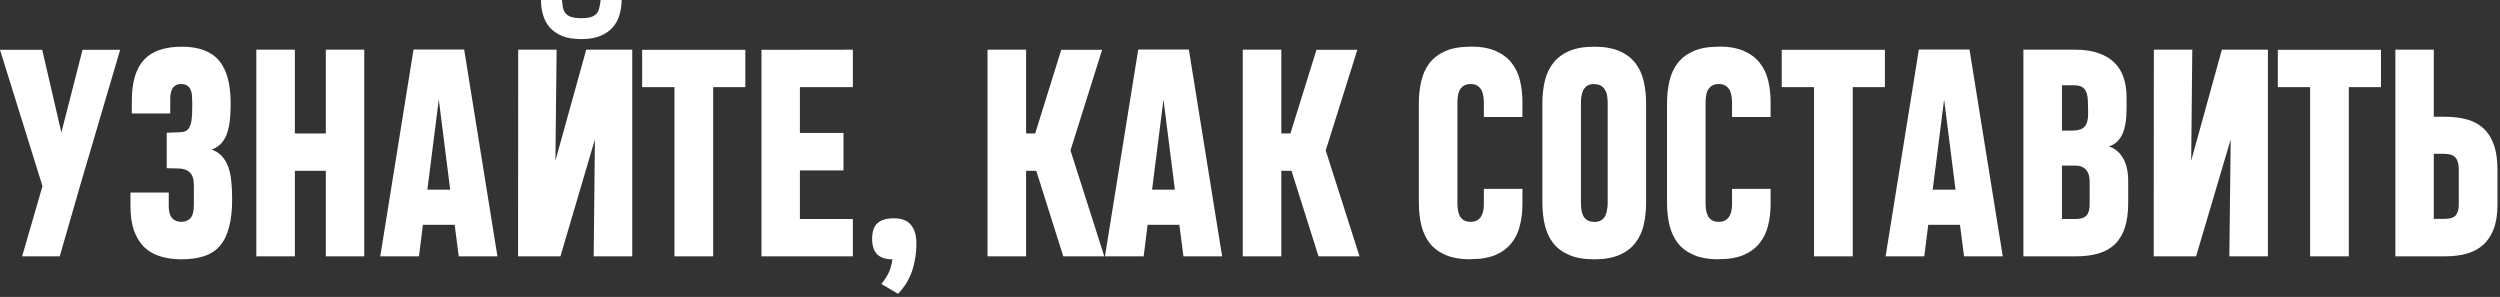 <?xml version="1.0" encoding="UTF-8"?> <svg xmlns="http://www.w3.org/2000/svg" width="724" height="86" viewBox="0 0 724 86" fill="none"><rect x="0" y="0" width="724" height="86" fill="#333333" stroke="none"/><path d="M23.55 52.566L17.299 74.23H6.409L12.306 53.903L-8.25077e-05 14.429H12.227L17.771 38.373L23.904 14.429H34.795L23.55 52.566ZM67.231 57.599C67.231 60.849 66.93 63.588 66.327 65.816C65.75 68.044 64.859 69.852 63.653 71.242C62.448 72.605 60.914 73.587 59.053 74.19C57.192 74.793 55.004 75.095 52.487 75.095C50.312 75.095 48.32 74.819 46.511 74.269C44.729 73.745 43.183 72.88 41.872 71.674C40.588 70.442 39.579 68.843 38.845 66.877C38.137 64.912 37.783 62.487 37.783 59.604V55.751H48.87V59.8C48.87 61.294 49.185 62.408 49.814 63.142C50.469 63.876 51.36 64.243 52.487 64.243C53.615 64.243 54.506 63.889 55.161 63.182C55.816 62.448 56.144 61.137 56.144 59.25V53.628C56.144 51.898 55.751 50.666 54.964 49.932C54.204 49.198 53.117 48.818 51.701 48.792L48.281 48.713V38.452L52.094 38.294C52.723 38.294 53.261 38.19 53.706 37.98C54.178 37.77 54.558 37.403 54.846 36.879C55.135 36.355 55.344 35.647 55.475 34.756C55.607 33.865 55.672 32.738 55.672 31.375V29.448C55.672 28.793 55.646 28.164 55.593 27.561C55.541 26.932 55.397 26.381 55.161 25.91C54.951 25.438 54.624 25.058 54.178 24.769C53.759 24.481 53.169 24.337 52.409 24.337C51.806 24.337 51.308 24.455 50.915 24.691C50.522 24.901 50.207 25.202 49.971 25.595C49.735 25.962 49.565 26.408 49.46 26.932C49.355 27.43 49.303 27.967 49.303 28.544V32.869H38.176V29.134C38.176 23.813 39.343 19.881 41.675 17.339C44.008 14.796 47.678 13.525 52.684 13.525C57.559 13.525 61.124 14.848 63.378 17.496C65.659 20.117 66.799 24.271 66.799 29.959C66.799 32.082 66.694 33.904 66.484 35.424C66.275 36.944 65.947 38.229 65.501 39.277C65.056 40.299 64.492 41.138 63.811 41.794C63.129 42.422 62.303 42.934 61.334 43.327C62.566 43.772 63.562 44.428 64.322 45.293C65.108 46.158 65.711 47.206 66.13 48.438C66.576 49.67 66.864 51.059 66.995 52.605C67.153 54.152 67.231 55.816 67.231 57.599ZM74.23 74.23V14.39H85.395V38.648H94.36V14.39H105.486V74.23H94.36V49.46H85.395V74.23H74.23ZM119.758 14.351H134.423L144.056 74.23H132.85L131.671 65.108H122.471L121.331 74.23H110.126L119.758 14.351ZM123.768 54.925H130.374L127.071 28.819L123.768 54.925ZM171.931 74.23L172.285 40.378L162.299 74.23H150.032L150.071 14.39H161.198L160.844 46.551L169.769 14.39H183.097V74.23H171.931ZM180.03 3.21865e-06C180.004 1.52 179.794 2.962 179.401 4.325C179.008 5.688 178.353 6.894 177.435 7.942C176.518 8.964 175.312 9.79 173.818 10.419C172.35 11.022 170.529 11.323 168.353 11.323C166.125 11.323 164.264 11.022 162.77 10.419C161.303 9.79 160.11 8.964 159.193 7.942C158.301 6.894 157.659 5.688 157.266 4.325C156.873 2.962 156.676 1.52 156.676 3.21865e-06H162.731C162.81 0.76 162.901 1.468 163.006 2.123C163.137 2.752 163.373 3.303 163.714 3.774C164.081 4.246 164.618 4.613 165.326 4.875C166.06 5.137 167.069 5.268 168.353 5.268C169.559 5.268 170.516 5.15 171.223 4.915C171.931 4.652 172.468 4.299 172.835 3.853C173.202 3.381 173.451 2.818 173.582 2.162C173.74 1.507 173.858 0.786 173.936 3.21865e-06H180.03ZM206.53 25.241V74.23H195.324V25.241H185.967V14.429H215.848V25.241H206.53ZM220.526 74.23V14.429L246.986 14.39V25.241H231.653V38.491H244.274V49.342H231.653V63.418H246.986V74.23H220.526ZM252.569 69.197C252.569 67.1 253.08 65.58 254.103 64.636C255.151 63.693 256.75 63.221 258.899 63.221C261.18 63.221 262.831 63.876 263.853 65.187C264.875 66.471 265.387 68.201 265.387 70.377C265.387 72.238 265.229 73.928 264.915 75.448C264.626 76.969 264.233 78.332 263.735 79.537C263.237 80.743 262.661 81.805 262.005 82.722C261.376 83.639 260.734 84.426 260.079 85.081L255.243 82.25C255.793 81.569 256.252 80.927 256.619 80.324C256.986 79.747 257.287 79.183 257.523 78.633C257.759 78.083 257.943 77.519 258.074 76.942C258.231 76.392 258.349 75.776 258.427 75.095C256.435 75.095 254.955 74.597 253.985 73.6C253.041 72.605 252.569 71.137 252.569 69.197ZM285.988 74.23V14.39H297.154V38.648H299.788L307.337 14.429H319.172L310.011 43.563L319.801 74.23H307.927L300.103 49.46H297.154V74.23H285.988ZM329.63 14.351H344.295L353.927 74.23H342.722L341.543 65.108H332.343L331.202 74.23H319.997L329.63 14.351ZM333.64 54.925H340.245L336.943 28.819L333.64 54.925ZM359.903 74.23V14.39H371.069V38.648H373.704L381.252 14.429H393.087L383.926 43.563L393.716 74.23H381.842L374.018 49.46H371.069V74.23H359.903ZM440.896 54.689V59.093C440.896 61.347 440.646 63.444 440.148 65.383C439.677 67.297 438.864 68.974 437.711 70.416C436.558 71.858 435.024 72.998 433.111 73.836C431.197 74.649 428.799 75.055 425.916 75.055V75.095C423.006 75.095 420.582 74.675 418.642 73.836C416.703 72.998 415.156 71.844 414.003 70.377C412.876 68.909 412.076 67.179 411.605 65.187C411.133 63.169 410.897 60.993 410.897 58.66V29.92C410.897 27.613 411.133 25.464 411.605 23.472C412.076 21.454 412.876 19.711 414.003 18.243C415.156 16.775 416.69 15.622 418.603 14.783C420.516 13.944 422.928 13.525 425.837 13.525L425.877 13.486C428.786 13.486 431.197 13.905 433.111 14.744C435.05 15.582 436.597 16.736 437.75 18.204C438.903 19.645 439.716 21.349 440.188 23.315C440.66 25.254 440.896 27.351 440.896 29.605V33.891H429.73V29.645C429.73 29.042 429.677 28.439 429.572 27.836C429.494 27.207 429.323 26.643 429.061 26.145C428.799 25.621 428.406 25.189 427.882 24.848C427.384 24.507 426.728 24.337 425.916 24.337C425.077 24.337 424.396 24.507 423.871 24.848C423.373 25.189 422.98 25.621 422.692 26.145C422.43 26.67 422.259 27.273 422.181 27.954C422.102 28.609 422.063 29.265 422.063 29.92V58.66C422.063 59.289 422.102 59.945 422.181 60.626C422.259 61.281 422.43 61.884 422.692 62.435C422.954 62.959 423.334 63.391 423.832 63.732C424.356 64.073 425.051 64.243 425.916 64.243C426.702 64.243 427.344 64.086 427.842 63.771C428.34 63.457 428.72 63.064 428.983 62.592C429.271 62.094 429.467 61.544 429.572 60.941C429.677 60.312 429.73 59.682 429.73 59.053V54.689H440.896ZM446.675 29.92C446.675 27.587 446.911 25.425 447.383 23.433C447.855 21.441 448.667 19.711 449.82 18.243C450.974 16.775 452.507 15.622 454.42 14.783C456.36 13.944 458.785 13.525 461.694 13.525C464.603 13.525 467.028 13.944 468.968 14.783C470.907 15.622 472.44 16.775 473.568 18.243C474.721 19.711 475.533 21.454 476.005 23.472C476.477 25.464 476.713 27.613 476.713 29.92V58.7C476.713 61.032 476.477 63.195 476.005 65.187C475.533 67.179 474.721 68.909 473.568 70.377C472.44 71.844 470.907 72.998 468.968 73.836C467.028 74.675 464.603 75.095 461.694 75.095C458.785 75.095 456.36 74.675 454.42 73.836C452.481 72.998 450.934 71.844 449.781 70.377C448.654 68.909 447.855 67.179 447.383 65.187C446.911 63.169 446.675 60.993 446.675 58.66V29.92ZM461.694 64.243C461.72 64.243 461.733 64.256 461.733 64.282C461.759 64.282 461.799 64.282 461.851 64.282C462.664 64.256 463.306 64.073 463.778 63.732C464.276 63.391 464.656 62.959 464.918 62.435C465.18 61.884 465.35 61.281 465.429 60.626C465.534 59.971 465.586 59.329 465.586 58.7V29.92C465.586 29.291 465.547 28.649 465.468 27.993C465.39 27.338 465.206 26.748 464.918 26.224C464.656 25.674 464.263 25.228 463.738 24.887C463.24 24.547 462.559 24.376 461.694 24.376C461.615 24.376 461.563 24.363 461.537 24.337C460.724 24.363 460.069 24.547 459.571 24.887C459.099 25.228 458.732 25.674 458.47 26.224C458.208 26.748 458.038 27.338 457.959 27.993C457.88 28.622 457.841 29.265 457.841 29.92V58.66C457.841 59.289 457.88 59.945 457.959 60.626C458.038 61.281 458.208 61.884 458.47 62.435C458.732 62.959 459.112 63.391 459.61 63.732C460.134 64.073 460.829 64.243 461.694 64.243ZM512.766 54.689V59.093C512.766 61.347 512.517 63.444 512.019 65.383C511.547 67.297 510.735 68.974 509.581 70.416C508.428 71.858 506.895 72.998 504.981 73.836C503.068 74.649 500.67 75.055 497.787 75.055V75.095C494.877 75.095 492.453 74.675 490.513 73.836C488.573 72.998 487.027 71.844 485.874 70.377C484.747 68.909 483.947 67.179 483.475 65.187C483.003 63.169 482.768 60.993 482.768 58.66V29.92C482.768 27.613 483.003 25.464 483.475 23.472C483.947 21.454 484.747 19.711 485.874 18.243C487.027 16.775 488.56 15.622 490.474 14.783C492.387 13.944 494.798 13.525 497.708 13.525L497.747 13.486C500.657 13.486 503.068 13.905 504.981 14.744C506.921 15.582 508.468 16.736 509.621 18.204C510.774 19.645 511.587 21.349 512.058 23.315C512.53 25.254 512.766 27.351 512.766 29.605V33.891H501.6V29.645C501.6 29.042 501.548 28.439 501.443 27.836C501.364 27.207 501.194 26.643 500.932 26.145C500.67 25.621 500.277 25.189 499.752 24.848C499.254 24.507 498.599 24.337 497.787 24.337C496.948 24.337 496.266 24.507 495.742 24.848C495.244 25.189 494.851 25.621 494.563 26.145C494.3 26.67 494.13 27.273 494.051 27.954C493.973 28.609 493.933 29.265 493.933 29.92V58.66C493.933 59.289 493.973 59.945 494.051 60.626C494.13 61.281 494.3 61.884 494.563 62.435C494.825 62.959 495.205 63.391 495.703 63.732C496.227 64.073 496.922 64.243 497.787 64.243C498.573 64.243 499.215 64.086 499.713 63.771C500.211 63.457 500.591 63.064 500.853 62.592C501.142 62.094 501.338 61.544 501.443 60.941C501.548 60.312 501.6 59.682 501.6 59.053V54.689H512.766ZM536.553 25.241V74.23H525.347V25.241H515.99V14.429H545.871V25.241H536.553ZM555.7 14.351H570.365L579.997 74.23H568.792L567.613 65.108H558.413L557.272 74.23H546.067L555.7 14.351ZM559.71 54.925H566.315L563.013 28.819L559.71 54.925ZM605.16 52.448C605.16 51.819 605.081 51.242 604.924 50.718C604.793 50.168 604.557 49.696 604.216 49.303C603.902 48.884 603.482 48.556 602.958 48.32C602.46 48.084 601.844 47.966 601.11 47.966H597.139V63.418H601.11C602.578 63.418 603.627 63.077 604.256 62.395C604.885 61.714 605.186 60.587 605.16 59.014V52.448ZM604.649 29.134C604.596 27.692 604.282 26.591 603.705 25.831C603.129 25.071 602.106 24.691 600.639 24.691H597.139V37.822H599.97C601.805 37.822 603.063 37.429 603.745 36.643C604.426 35.857 604.754 34.533 604.727 32.672L604.649 29.134ZM616.326 58.818C616.326 61.544 616.011 63.889 615.382 65.855C614.753 67.795 613.81 69.394 612.551 70.652C611.293 71.884 609.721 72.788 607.833 73.365C605.946 73.941 603.745 74.23 601.228 74.23H585.973V14.39H600.992C603.64 14.39 605.907 14.731 607.794 15.412C609.681 16.067 611.215 16.998 612.394 18.204C613.6 19.409 614.478 20.864 615.028 22.568C615.579 24.245 615.854 26.119 615.854 28.19V31.532C615.854 34.703 615.435 37.167 614.596 38.923C613.783 40.679 612.499 41.846 610.743 42.422C612.473 42.947 613.836 44.074 614.832 45.804C615.828 47.508 616.326 49.722 616.326 52.448V58.818ZM645.617 74.23L646.01 40.378L635.984 74.23H623.717L623.757 14.39H634.883L634.569 46.551L643.454 14.39H656.783V74.23H645.617ZM680.215 25.241V74.23H669.01V25.241H659.653V14.429H689.533V25.241H680.215ZM723.267 59.25C723.267 62.055 722.9 64.414 722.166 66.327C721.432 68.24 720.397 69.787 719.06 70.966C717.749 72.12 716.164 72.958 714.303 73.483C712.442 73.981 710.371 74.23 708.091 74.23H693.701V14.39H704.827V33.812H708.012C710.319 33.812 712.415 34.061 714.303 34.559C716.19 35.057 717.789 35.896 719.099 37.075C720.436 38.255 721.458 39.828 722.166 41.794C722.9 43.759 723.267 46.21 723.267 49.146V59.25ZM712.062 49.146C712.062 47.521 711.747 46.354 711.118 45.647C710.515 44.913 709.427 44.546 707.855 44.546H704.827V63.378H708.091C709.585 63.378 710.62 63.038 711.197 62.356C711.773 61.648 712.062 60.613 712.062 59.25V49.146Z" fill="white"></path></svg> 